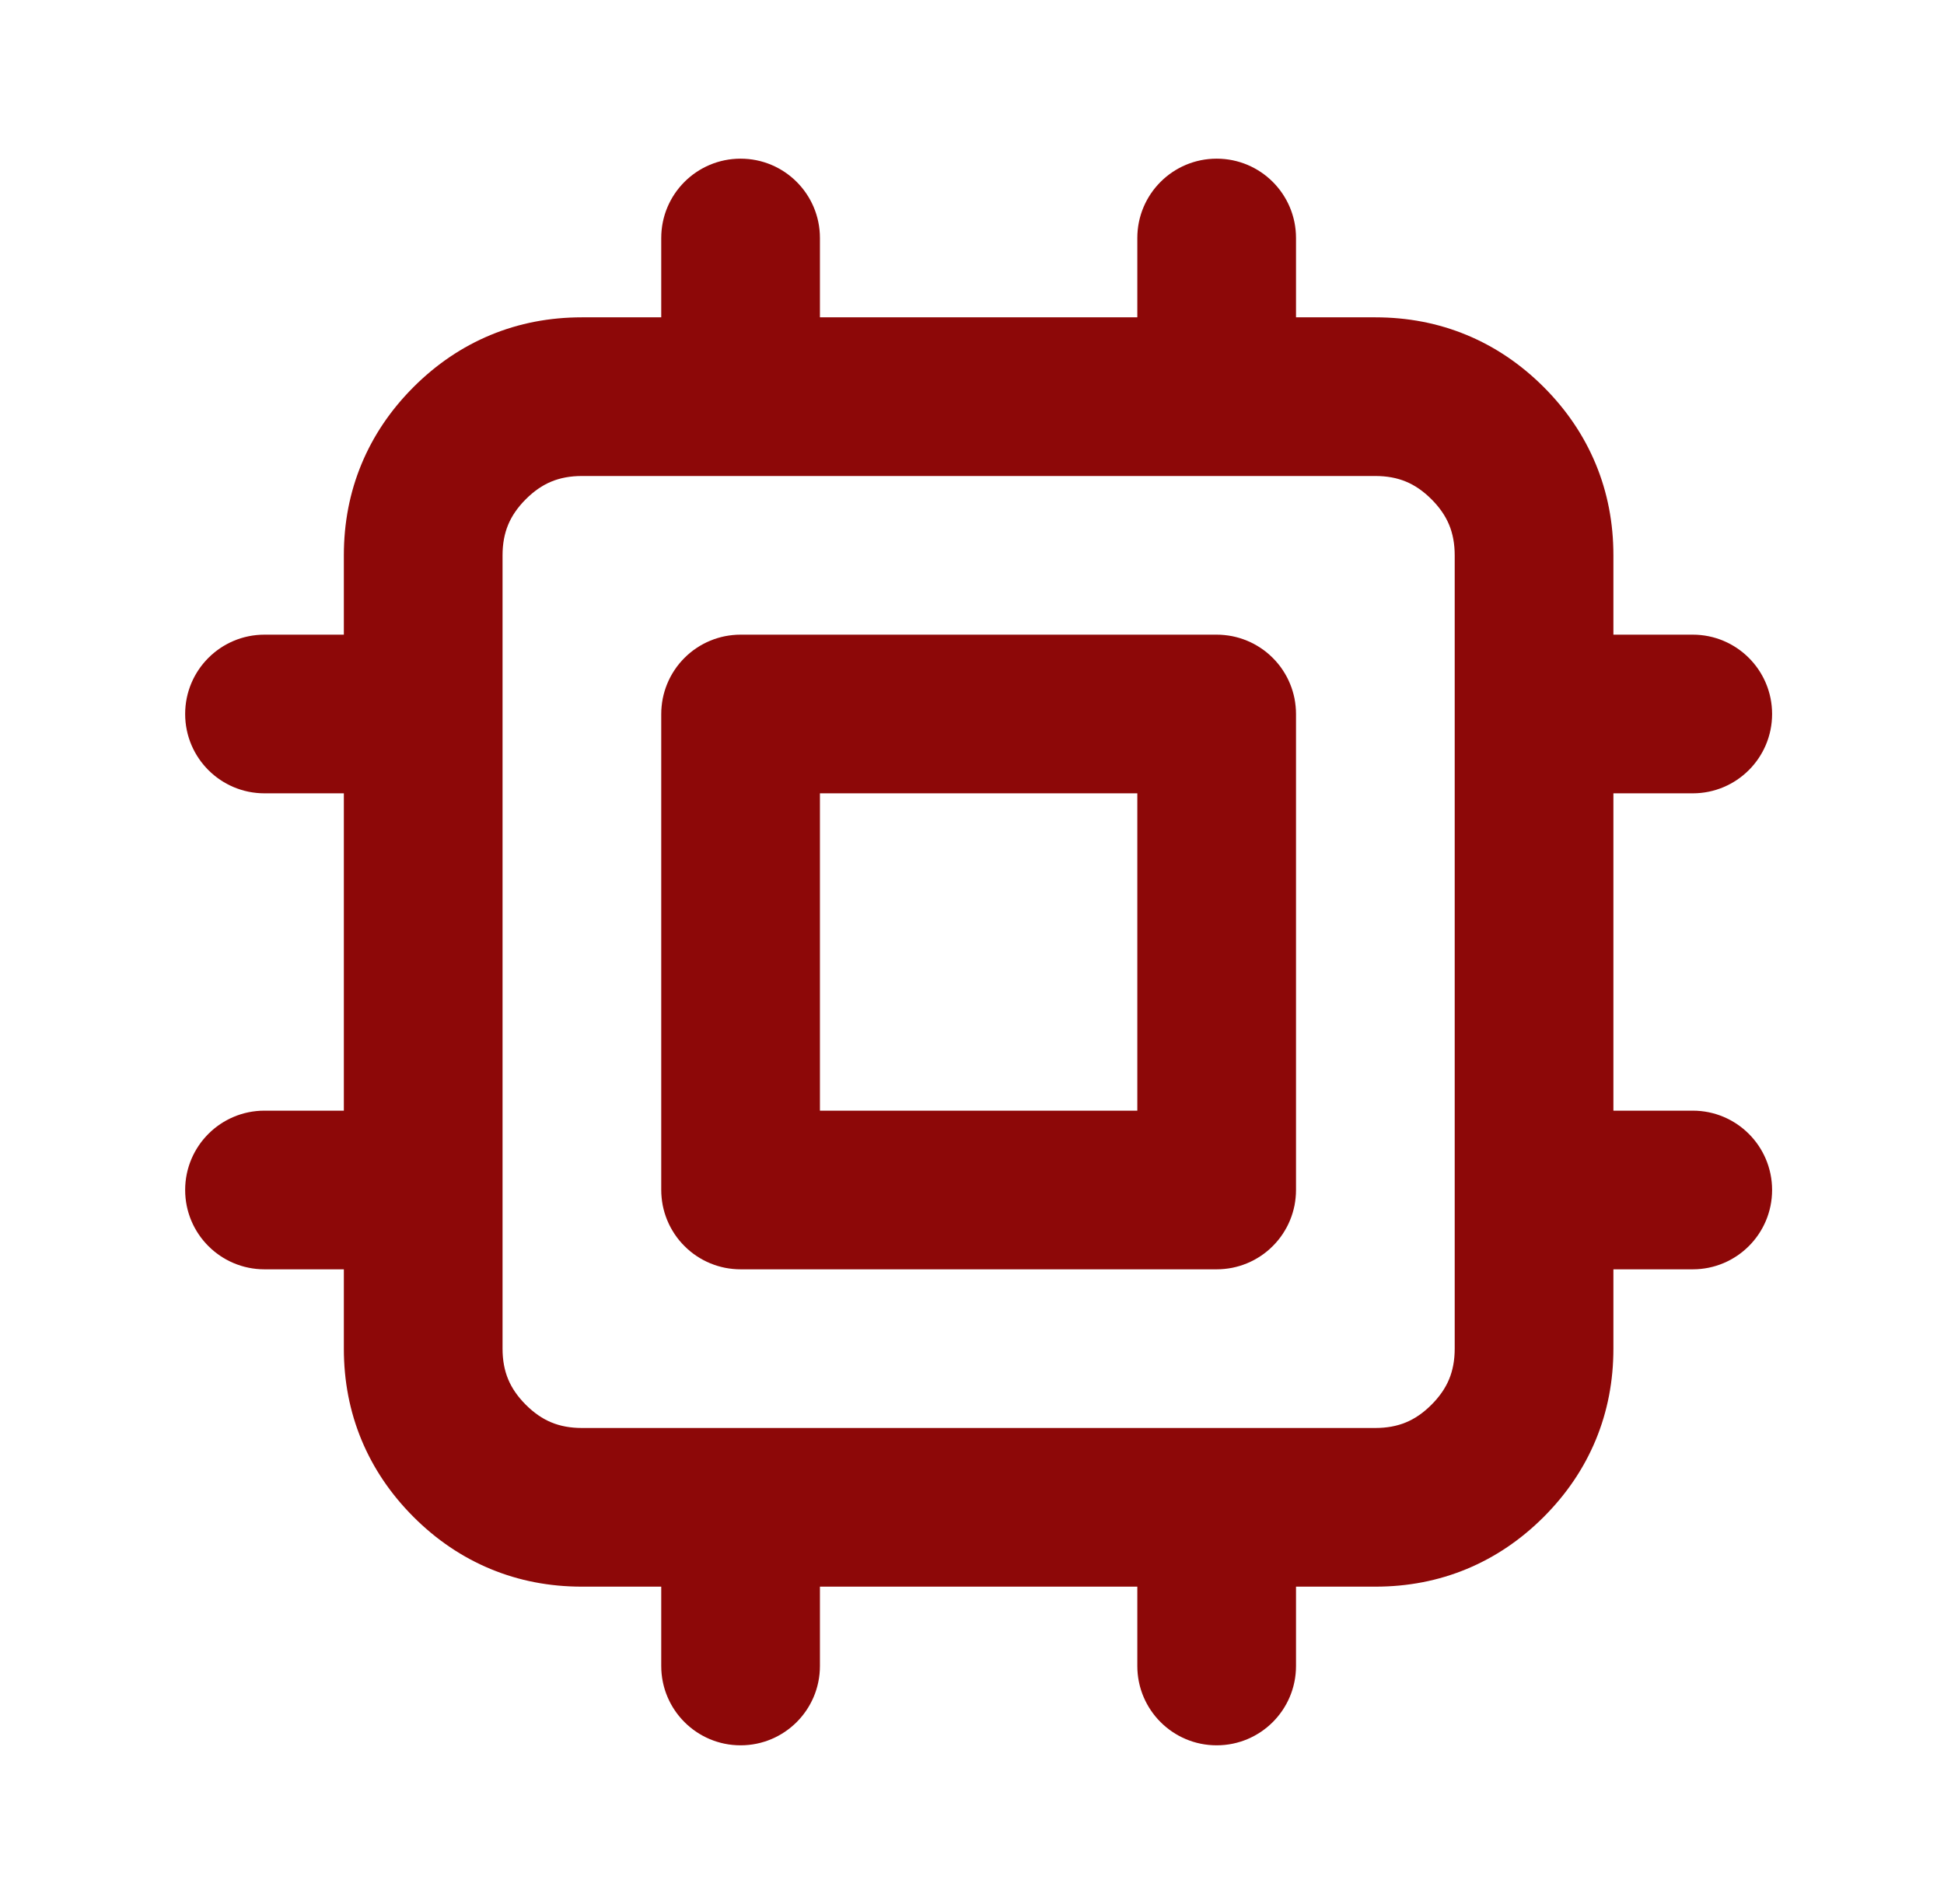 <svg width="49" height="48" viewBox="0 0 49 48" fill="none" xmlns="http://www.w3.org/2000/svg">
<g clip-path="url(#clip0_3800_2737)">
<mask id="mask0_3800_2737" style="mask-type:luminance" maskUnits="userSpaceOnUse" x="0" y="0" width="49" height="48">
<path d="M0.667 0H48.667V48H0.667V0Z" fill="white"/>
</mask>
<g mask="url(#mask0_3800_2737)">
<mask id="mask1_3800_2737" style="mask-type:luminance" maskUnits="userSpaceOnUse" x="0" y="0" width="49" height="48">
<path d="M0.667 0H48.667V48H0.667V0Z" fill="white"/>
</mask>
<g mask="url(#mask1_3800_2737)">
<path fill-rule="evenodd" clip-rule="evenodd" d="M16.667 6C16.667 4.895 17.562 4 18.667 4C19.772 4 20.667 4.895 20.667 6V8H28.667V6C28.667 4.895 29.562 4 30.667 4C31.772 4 32.667 4.895 32.667 6V8H34.667C35.484 8 36.251 8.148 36.968 8.445C37.684 8.742 38.331 9.179 38.91 9.757C39.488 10.335 39.925 10.983 40.222 11.699C40.519 12.415 40.667 13.182 40.667 14V16H42.667C43.772 16 44.667 16.895 44.667 18C44.667 19.105 43.772 20 42.667 20H40.667V28H42.667C43.772 28 44.667 28.895 44.667 30C44.667 31.105 43.772 32 42.667 32H40.667V34C40.667 34.818 40.519 35.584 40.222 36.301C39.925 37.017 39.488 37.664 38.91 38.243C38.331 38.821 37.684 39.258 36.968 39.555C36.252 39.852 35.484 40 34.667 40H32.667V42C32.667 43.105 31.772 44 30.667 44C29.562 44 28.667 43.105 28.667 42V40H20.667V42C20.667 43.105 19.772 44 18.667 44C17.562 44 16.667 43.105 16.667 42V40H14.667C13.85 40 13.082 39.852 12.366 39.555C11.65 39.258 11.002 38.821 10.424 38.243C9.846 37.664 9.409 37.017 9.112 36.301C8.815 35.584 8.667 34.818 8.667 34V32H6.667C5.562 32 4.667 31.105 4.667 30C4.667 28.895 5.562 28 6.667 28H8.667V20H6.667C5.562 20 4.667 19.105 4.667 18C4.667 16.895 5.562 16 6.667 16H8.667V14C8.667 13.182 8.815 12.415 9.112 11.699C9.409 10.983 9.846 10.335 10.424 9.757C11.002 9.179 11.65 8.742 12.366 8.445C13.082 8.148 13.85 8 14.667 8H16.667V6ZM12.667 18V34C12.667 34.287 12.714 34.544 12.808 34.77C12.901 34.996 13.05 35.211 13.253 35.414C13.456 35.617 13.671 35.766 13.897 35.859C14.123 35.953 14.38 36 14.667 36H34.667C34.954 36 35.211 35.953 35.437 35.859C35.663 35.766 35.878 35.617 36.081 35.414C36.284 35.211 36.433 34.996 36.526 34.77C36.62 34.544 36.667 34.287 36.667 34V14C36.667 13.713 36.62 13.456 36.526 13.23C36.433 13.004 36.284 12.789 36.081 12.586C35.878 12.383 35.663 12.234 35.437 12.141C35.211 12.047 34.954 12 34.667 12H14.667C14.38 12 14.123 12.047 13.897 12.141C13.67 12.234 13.456 12.383 13.253 12.586C13.05 12.789 12.901 13.004 12.808 13.23C12.714 13.456 12.667 13.713 12.667 14V18ZM16.667 30V18C16.667 17.934 16.67 17.869 16.677 17.804C16.683 17.739 16.693 17.674 16.705 17.61C16.718 17.546 16.734 17.482 16.753 17.419C16.772 17.357 16.794 17.295 16.819 17.235C16.844 17.174 16.872 17.115 16.903 17.057C16.934 17 16.968 16.943 17.004 16.889C17.04 16.834 17.079 16.782 17.121 16.731C17.163 16.681 17.206 16.632 17.253 16.586C17.299 16.54 17.348 16.495 17.398 16.454C17.449 16.412 17.501 16.373 17.556 16.337C17.61 16.301 17.666 16.267 17.724 16.236C17.782 16.205 17.841 16.177 17.902 16.152C17.962 16.127 18.024 16.105 18.086 16.086C18.149 16.067 18.213 16.051 18.277 16.038C18.341 16.026 18.406 16.016 18.471 16.01C18.536 16.003 18.602 16 18.667 16H30.667C30.733 16 30.798 16.003 30.863 16.01C30.928 16.016 30.993 16.026 31.057 16.038C31.121 16.051 31.185 16.067 31.248 16.086C31.31 16.105 31.372 16.127 31.432 16.152C31.493 16.177 31.552 16.205 31.61 16.236C31.668 16.267 31.724 16.301 31.778 16.337C31.833 16.373 31.885 16.412 31.936 16.454C31.986 16.495 32.035 16.54 32.081 16.586C32.127 16.632 32.172 16.681 32.213 16.731C32.255 16.782 32.294 16.834 32.33 16.889C32.366 16.943 32.4 17 32.431 17.057C32.462 17.115 32.49 17.174 32.515 17.235C32.54 17.295 32.562 17.357 32.581 17.419C32.6 17.482 32.616 17.546 32.629 17.61C32.641 17.674 32.651 17.739 32.657 17.804C32.664 17.869 32.667 17.934 32.667 18V30C32.667 30.066 32.664 30.131 32.657 30.196C32.651 30.261 32.641 30.326 32.629 30.39C32.616 30.454 32.6 30.518 32.581 30.581C32.562 30.643 32.54 30.705 32.515 30.765C32.49 30.826 32.462 30.885 32.431 30.943C32.4 31 32.366 31.057 32.33 31.111C32.294 31.166 32.255 31.218 32.213 31.269C32.172 31.319 32.127 31.368 32.081 31.414C32.035 31.46 31.986 31.505 31.936 31.546C31.885 31.588 31.833 31.627 31.778 31.663C31.724 31.699 31.668 31.733 31.61 31.764C31.552 31.795 31.493 31.823 31.432 31.848C31.372 31.873 31.31 31.895 31.248 31.914C31.185 31.933 31.121 31.949 31.057 31.962C30.993 31.974 30.928 31.984 30.863 31.99C30.798 31.997 30.733 32 30.667 32H18.667C18.602 32 18.536 31.997 18.471 31.99C18.406 31.984 18.341 31.974 18.277 31.962C18.213 31.949 18.149 31.933 18.086 31.914C18.024 31.895 17.962 31.873 17.902 31.848C17.841 31.823 17.782 31.795 17.724 31.764C17.666 31.733 17.61 31.699 17.556 31.663C17.501 31.627 17.449 31.588 17.398 31.546C17.348 31.505 17.299 31.46 17.253 31.414C17.206 31.368 17.163 31.319 17.121 31.269C17.079 31.218 17.04 31.166 17.004 31.111C16.968 31.057 16.934 31 16.903 30.943C16.872 30.885 16.844 30.826 16.819 30.765C16.794 30.705 16.772 30.643 16.753 30.581C16.734 30.518 16.718 30.454 16.705 30.39C16.693 30.326 16.683 30.261 16.677 30.196C16.67 30.131 16.667 30.066 16.667 30ZM20.667 20V28H28.667V20H20.667Z" fill="#8D0808"/>
</g>
</g>
</g>
<defs>
<clipPath id="clip0_3800_2737">
<rect width="48" height="48" fill="white" transform="translate(0.667)"/>
</clipPath>
</defs>
</svg>
